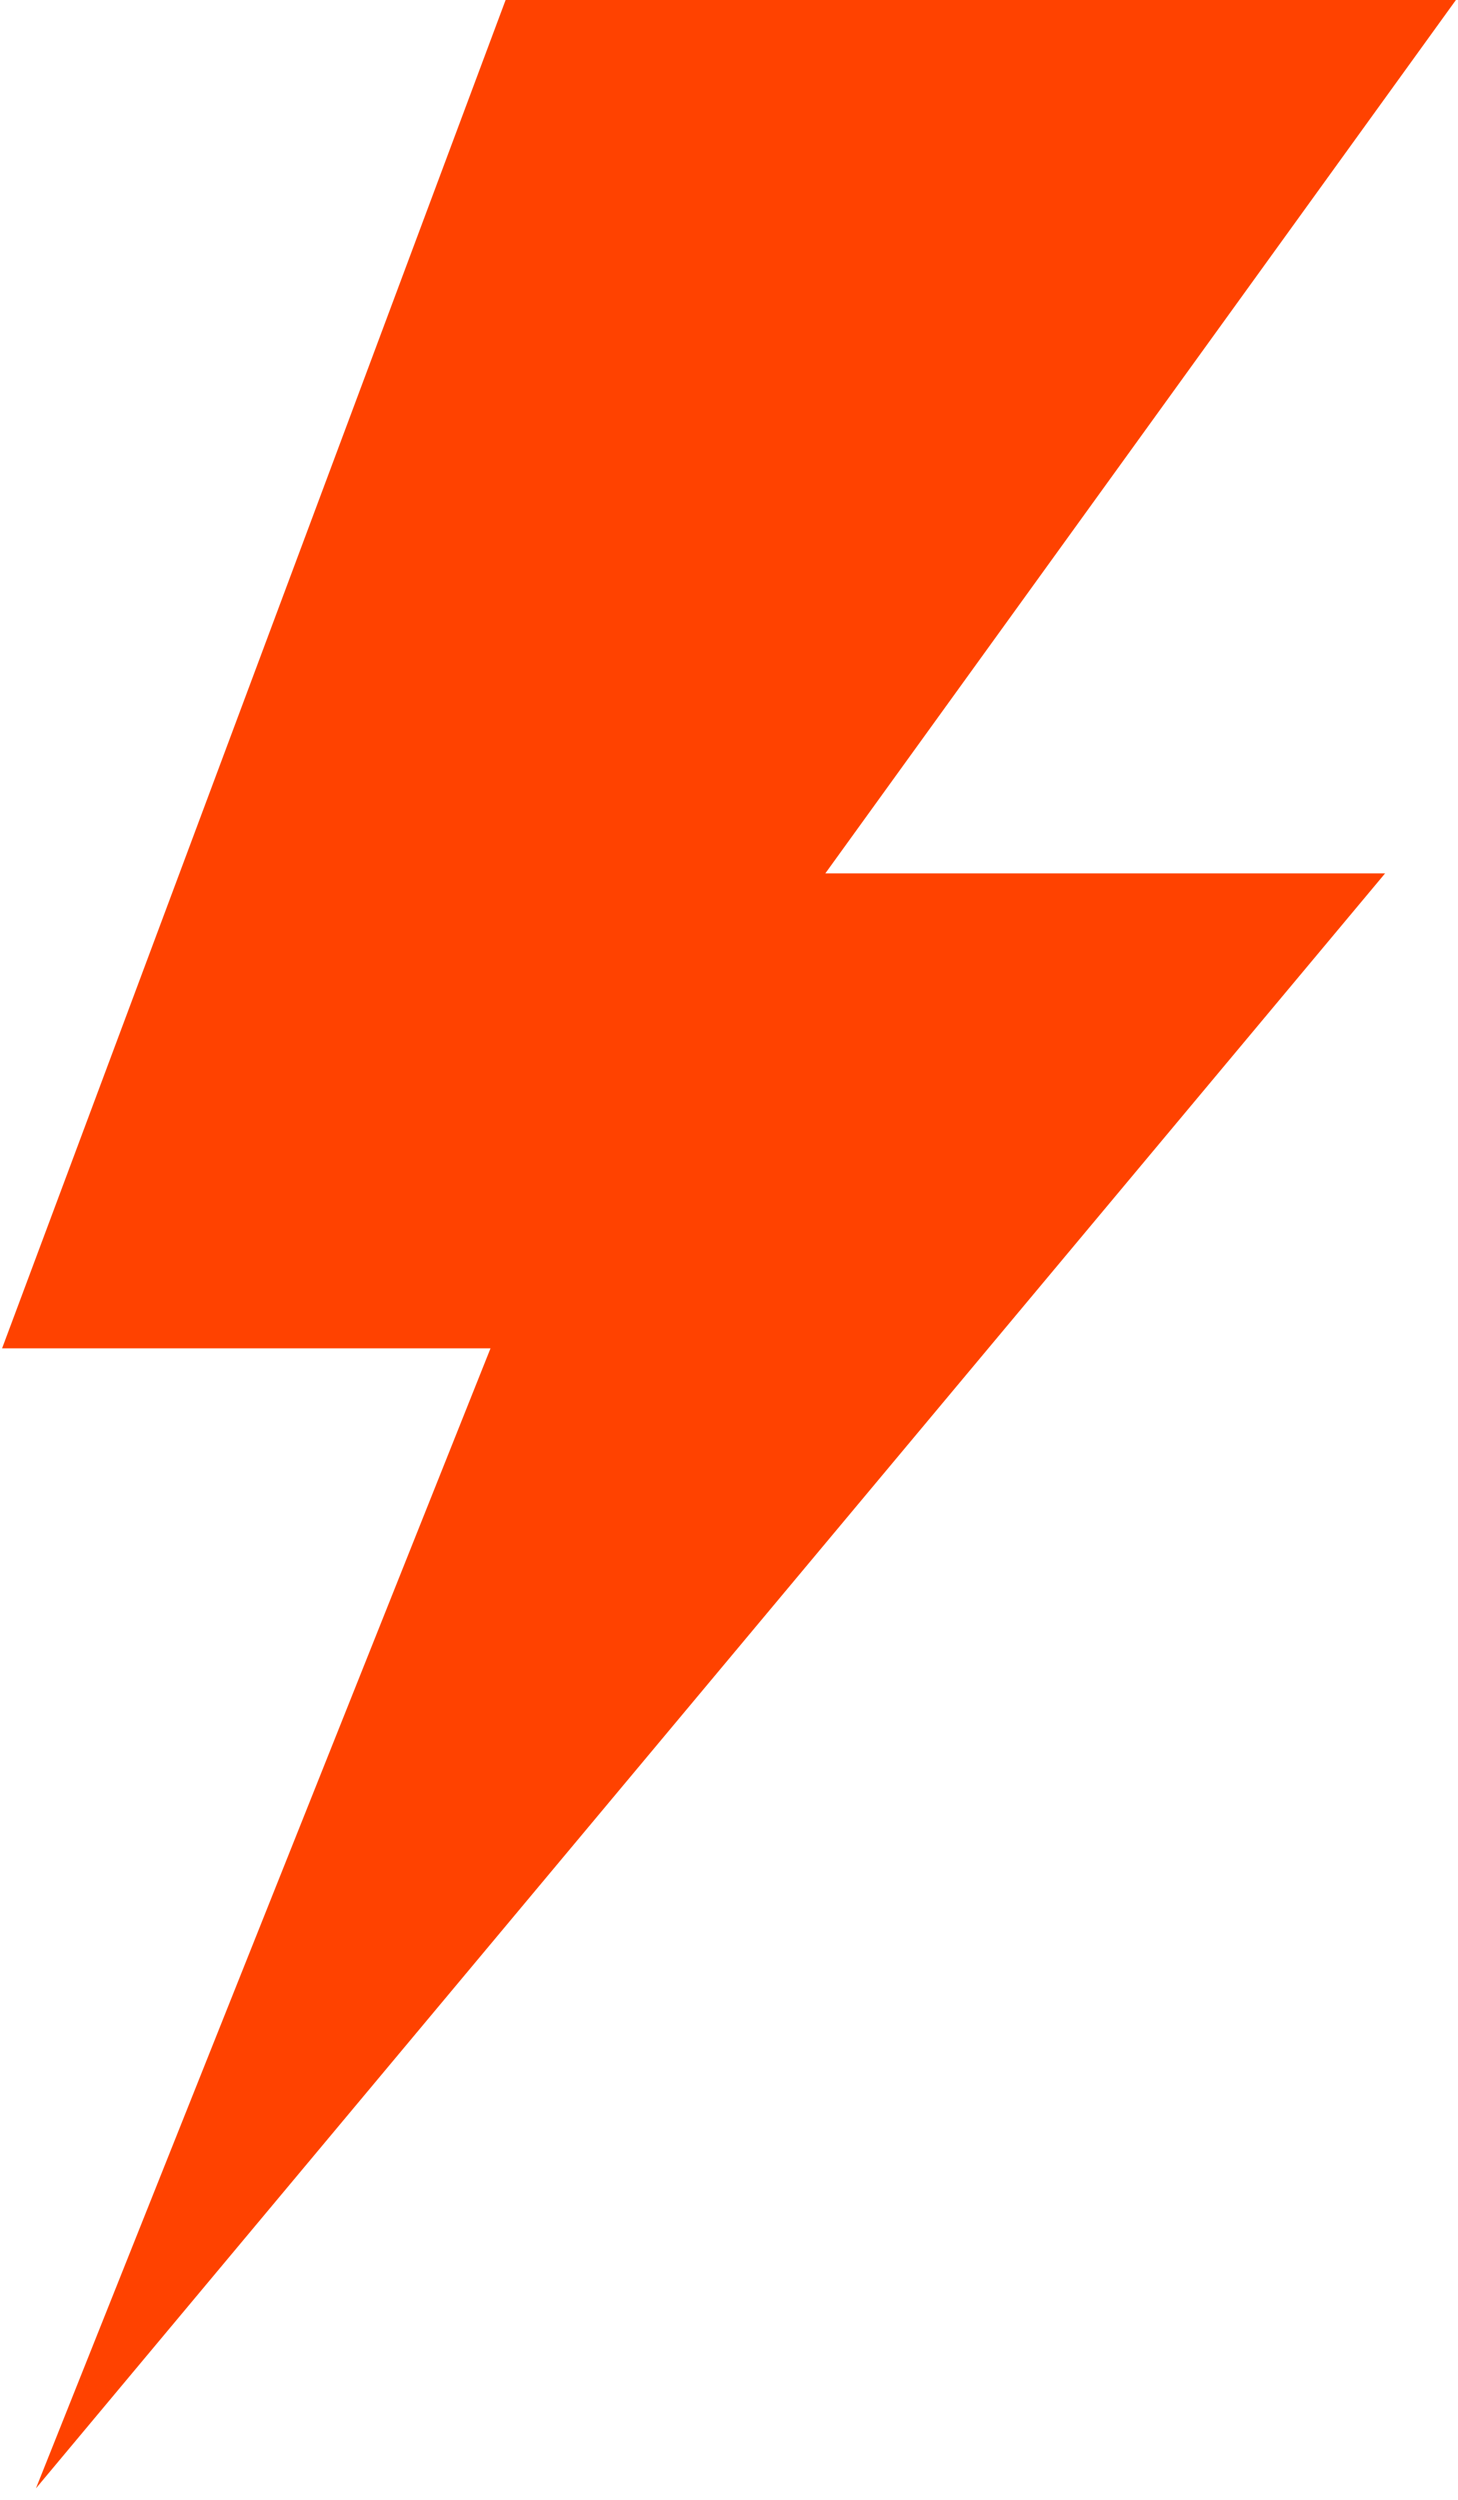 <svg xml:space="preserve" style="enable-background:new 0 0 28 48;" viewBox="0 0 28 48" height="48px" width="28px" y="0px" x="0px" xmlns:xlink="http://www.w3.org/1999/xlink" xmlns="http://www.w3.org/2000/svg" id="图层_1" version="1.1">
<g>
	<polygon points="0.69,47.78 26.6,16.77 15.85,16.77 27.96,0 9.71,0 0.04,25.89 9.42,25.89" style="fill:#FF4200;"></polygon>
	<path d="M0.69,47.78" style="fill:#FF4200;"></path>
</g>
</svg>
